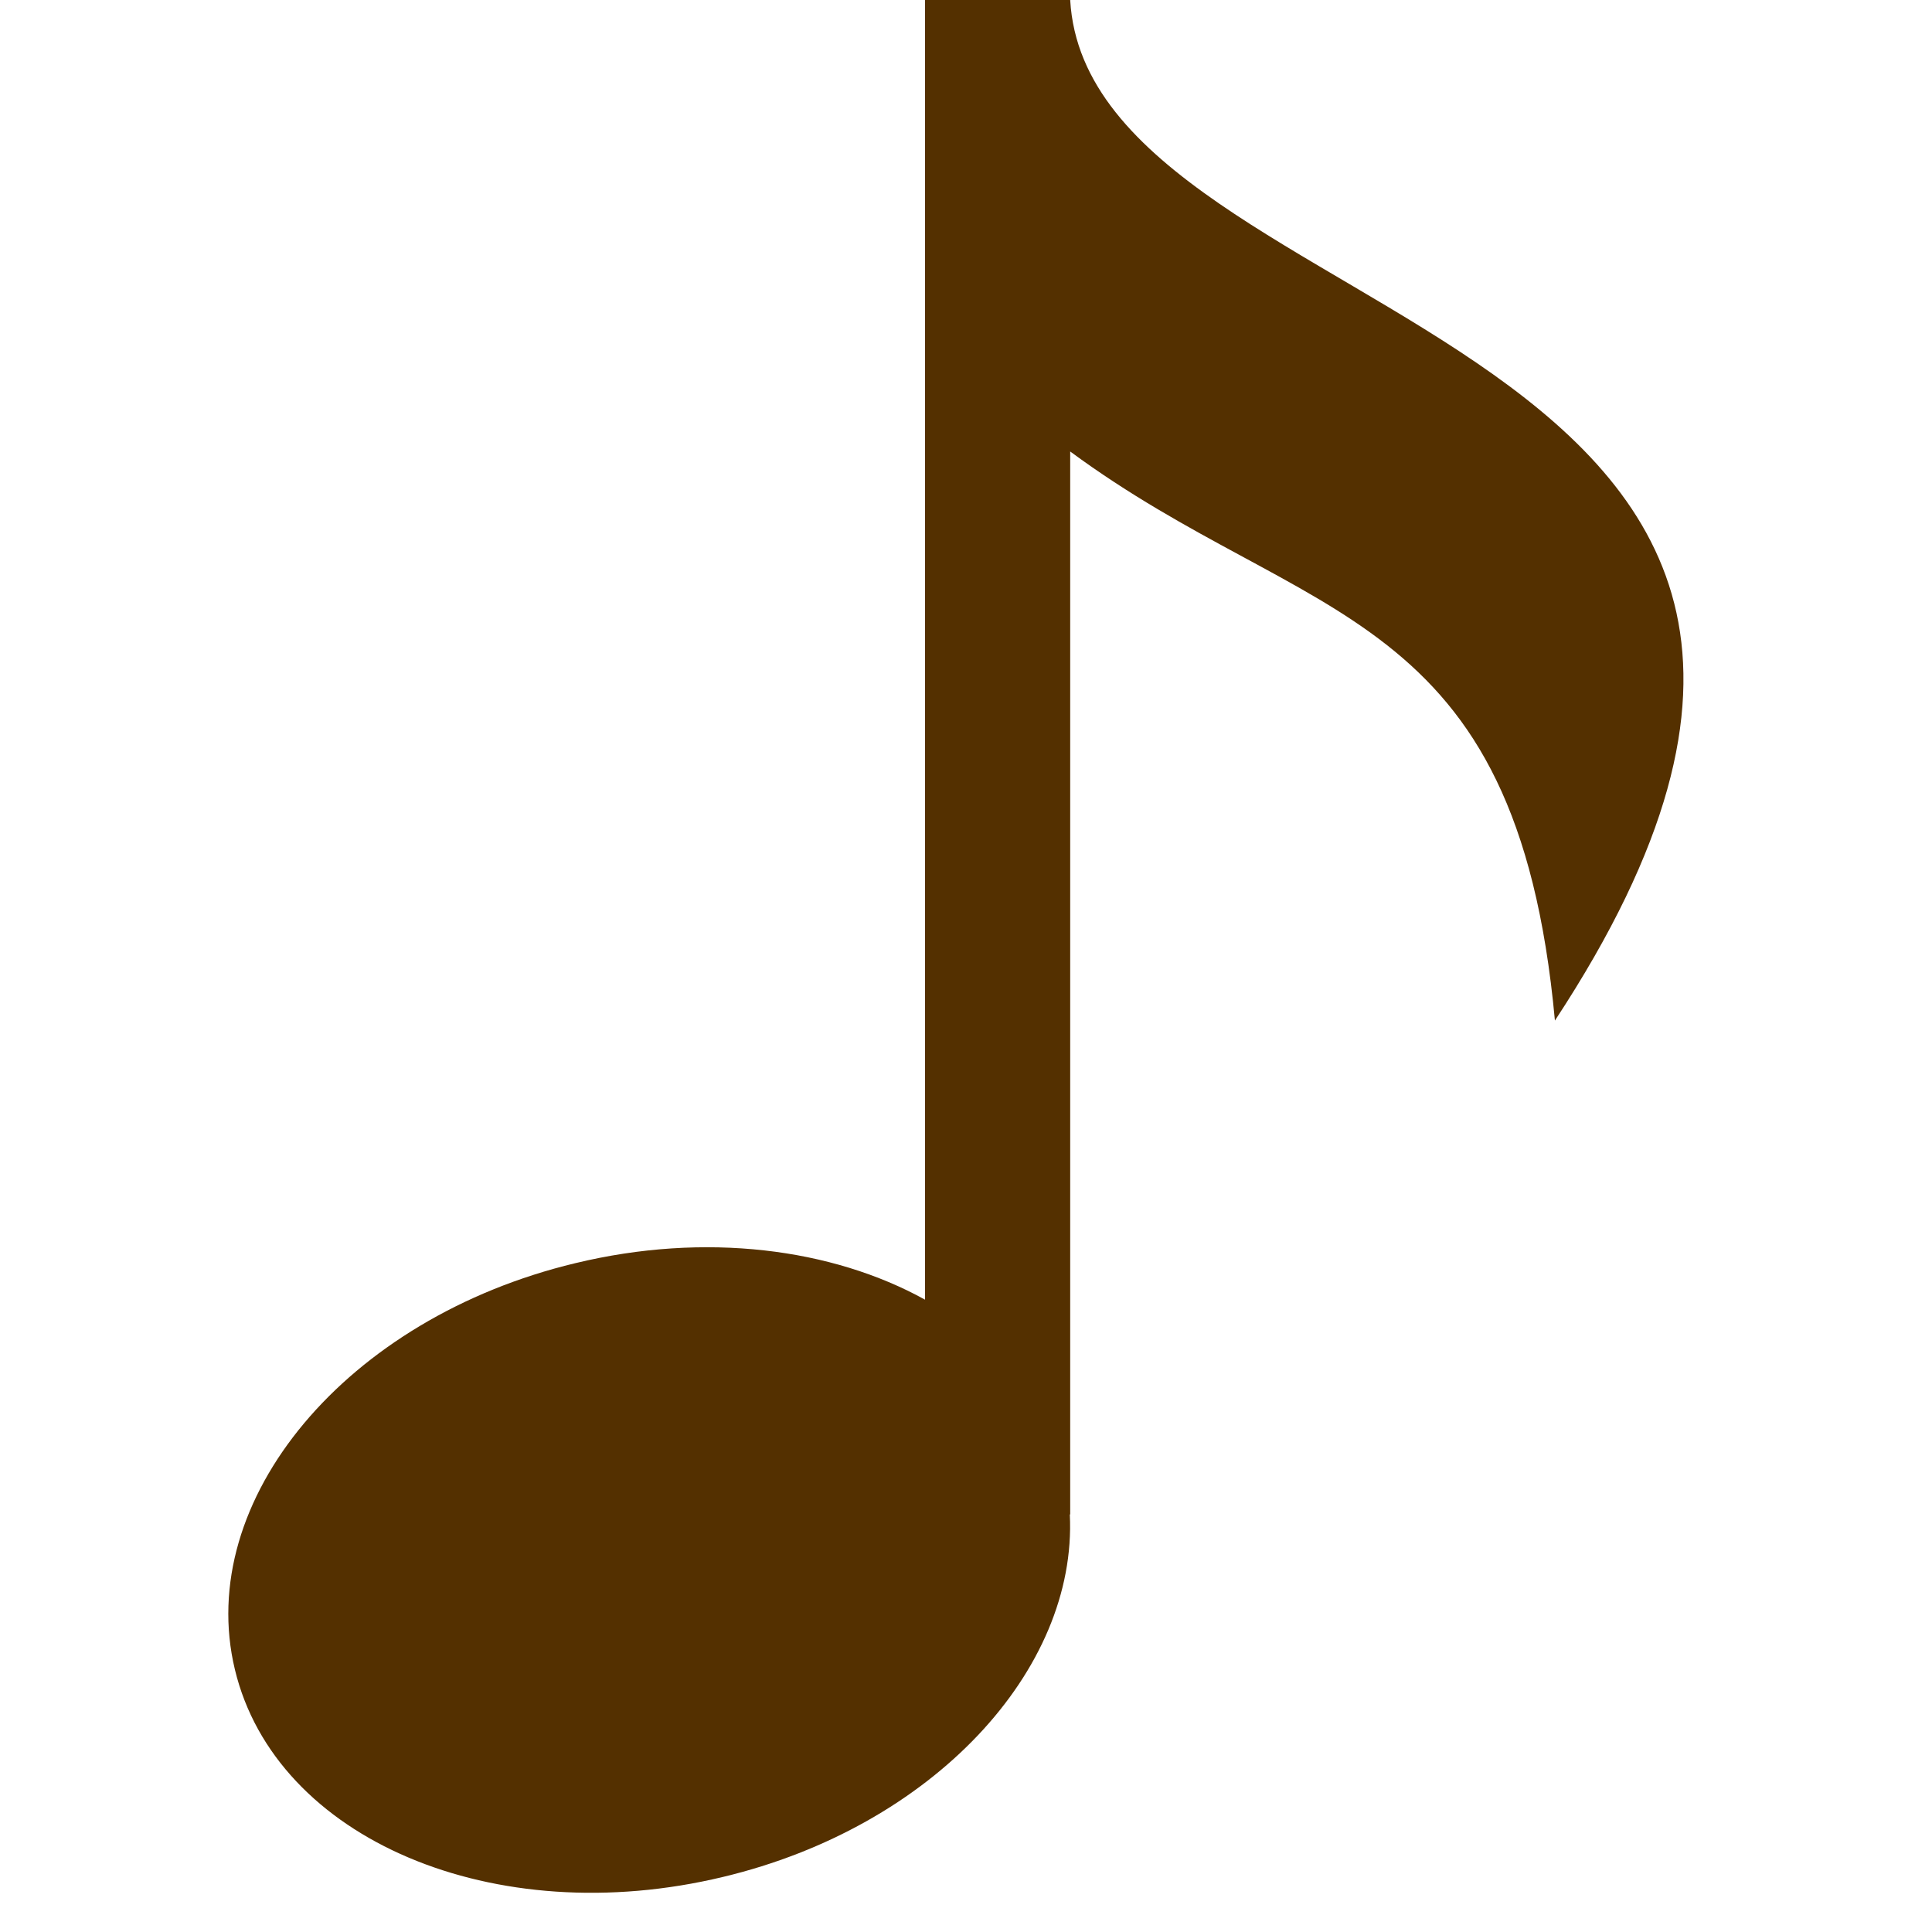 <?xml version="1.0" encoding="UTF-8"?> <svg xmlns="http://www.w3.org/2000/svg" xmlns:xlink="http://www.w3.org/1999/xlink" width="500" zoomAndPan="magnify" viewBox="0 0 375 375" height="500" preserveAspectRatio="xMidYMid meet" version="1.0"><path fill="#543000" d="M 207.723 0.004 L 179.547 0.004 L 179.547 252.266 C 161.543 242.309 136.945 239.078 111.672 245.18 C 67.277 255.809 37.68 291.148 45.594 324.062 C 53.508 357.004 95.934 374.988 140.328 364.312 C 180.961 354.605 209.133 324.242 207.652 293.949 L 207.723 293.949 L 207.723 87.633 C 253.824 121.648 294.344 117.117 301.809 198.09 C 391.32 62.004 211.488 65.594 207.723 0.004 Z M 207.723 0.004 " fill-opacity="1" fill-rule="nonzero"></path></svg> 